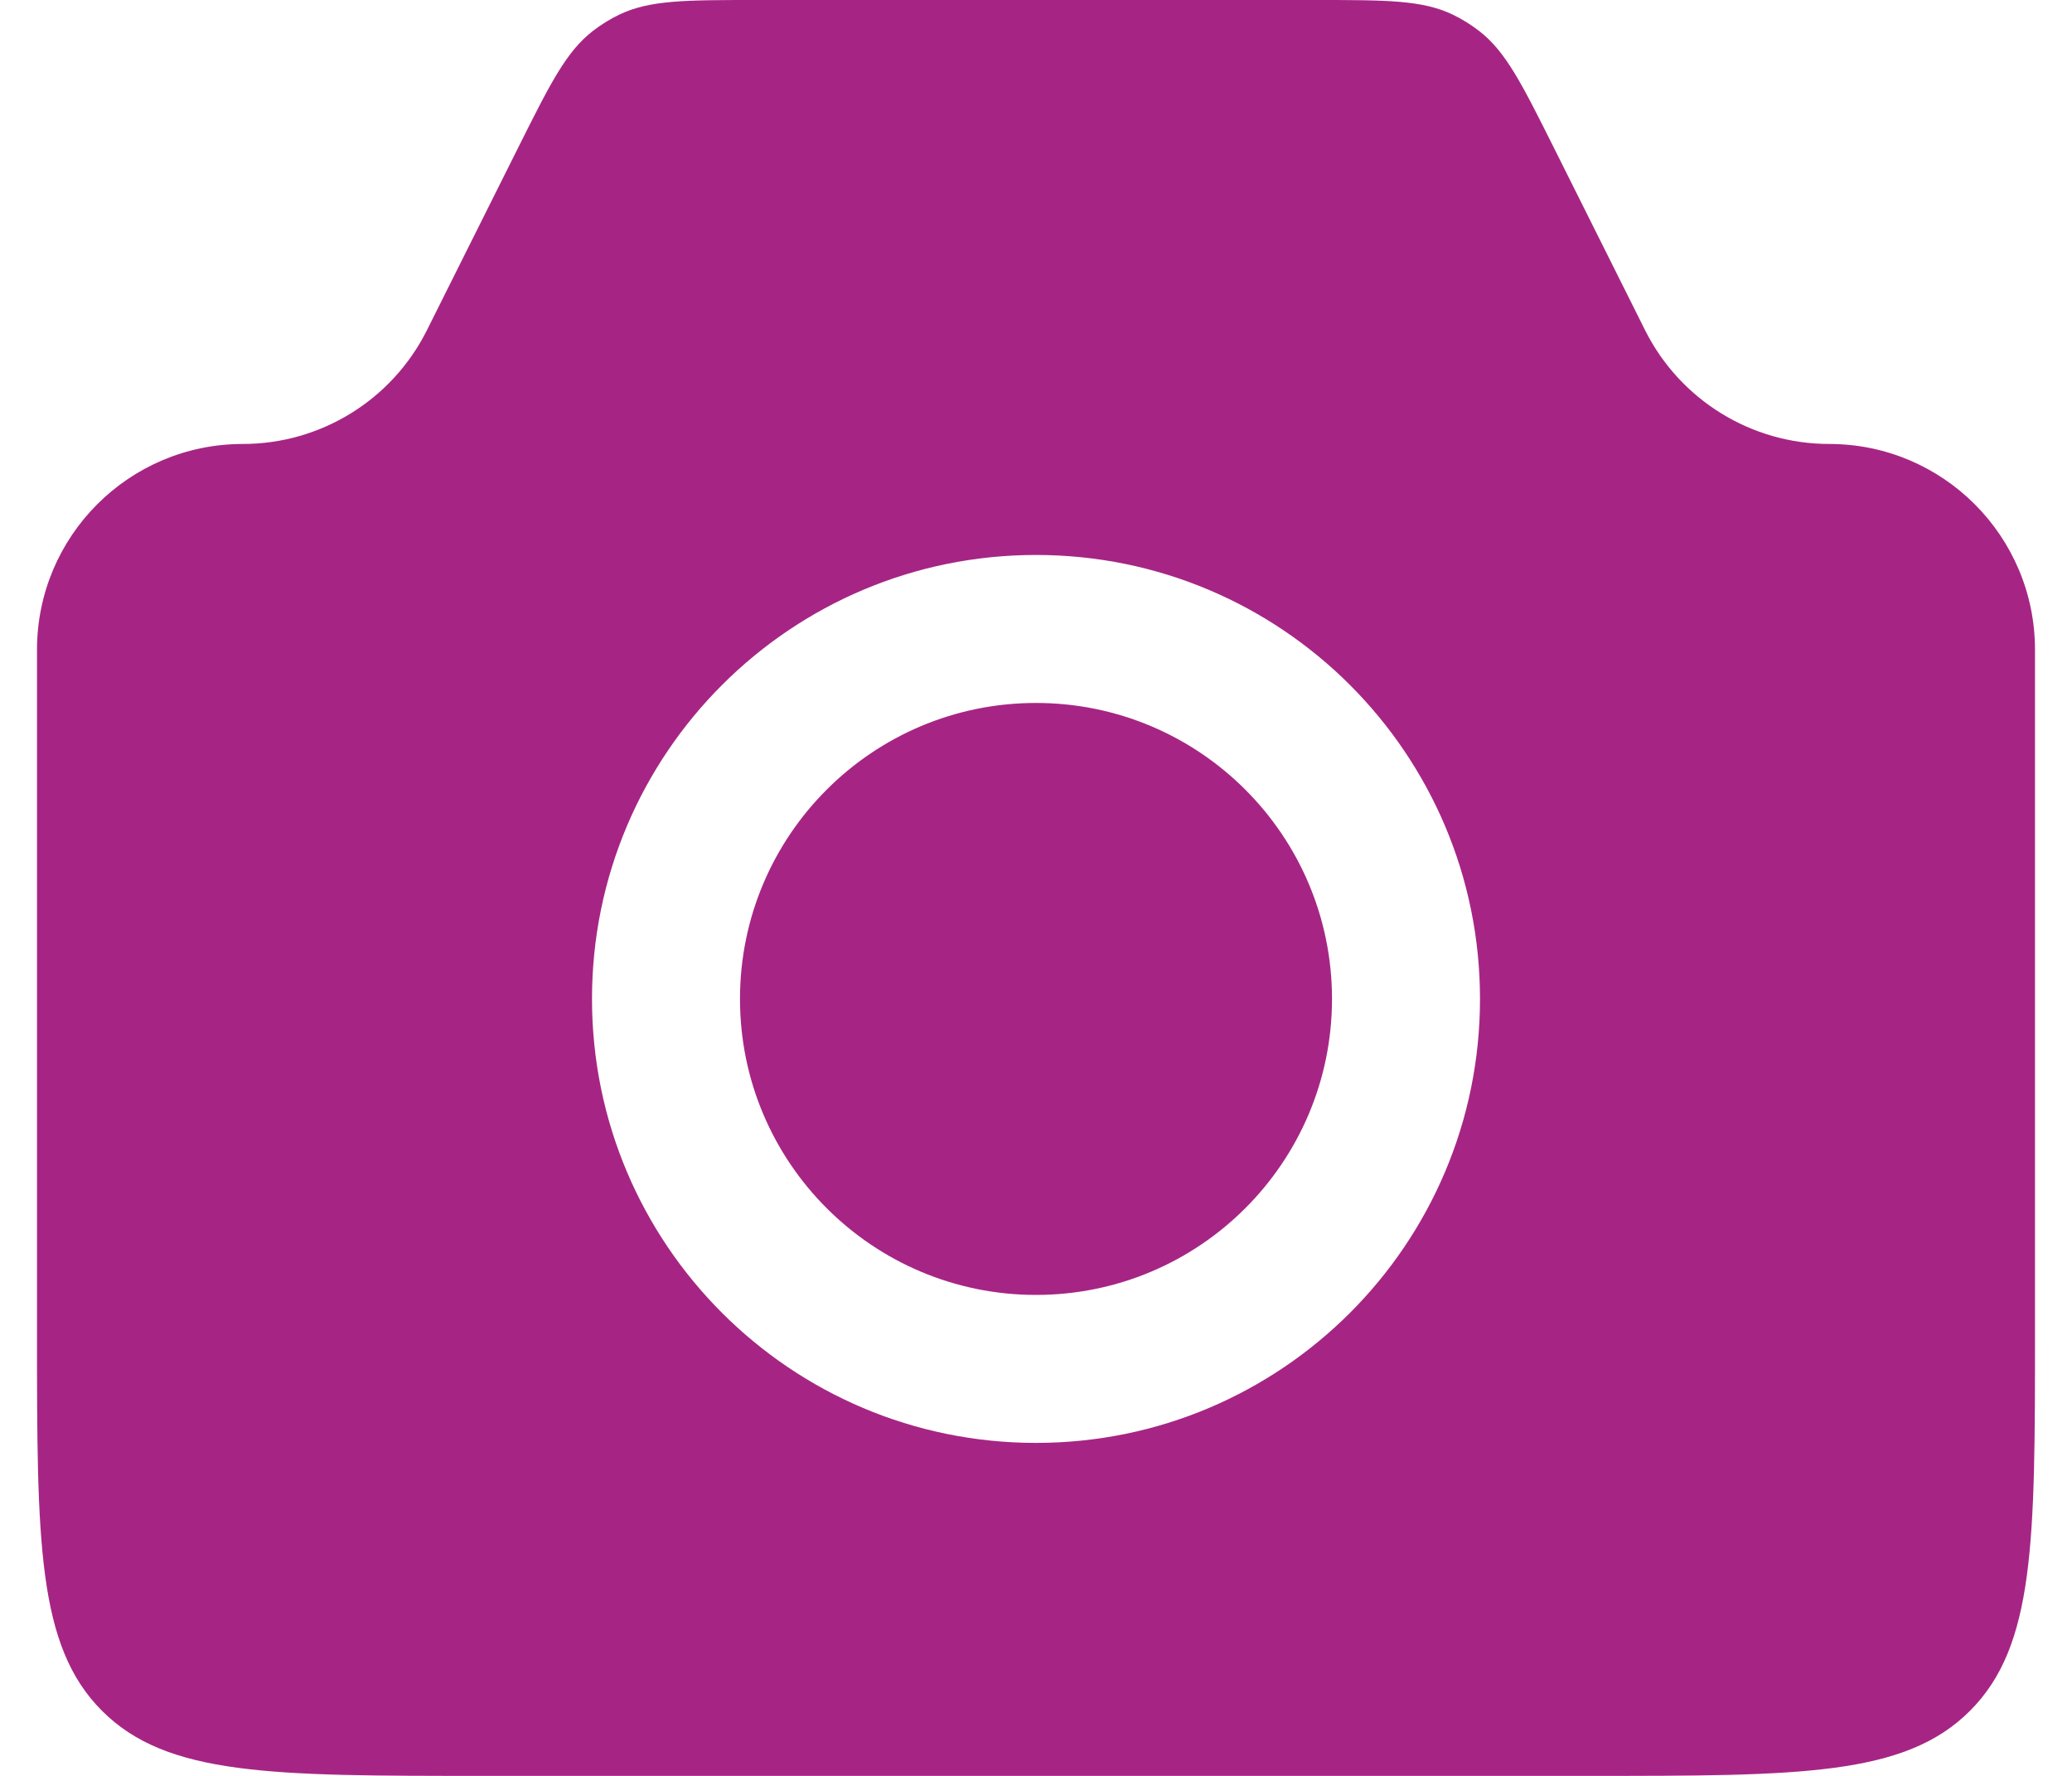 <svg width="28" height="24" viewBox="0 0 28 24" fill="none" xmlns="http://www.w3.org/2000/svg">
<path fill-rule="evenodd" clip-rule="evenodd" d="M3.281 6C1.745 6 0.5 7.245 0.5 8.781V18C0.5 20.828 0.5 22.243 1.379 23.121C2.257 24 3.672 24 6.5 24H21.5C24.328 24 25.743 24 26.621 23.121C27.5 22.243 27.5 20.828 27.5 18V8.781C27.5 7.245 26.255 6 24.719 6C23.666 6 22.703 5.405 22.231 4.463L21 2C20.566 1.132 20.349 0.698 19.989 0.419C19.878 0.333 19.757 0.258 19.63 0.197C19.22 0 18.734 0 17.764 0H10.236C9.266 0 8.781 0 8.37 0.197C8.243 0.258 8.122 0.333 8.011 0.419C7.651 0.698 7.434 1.132 7 2L5.769 4.463C5.298 5.405 4.335 6 3.281 6ZM18 13.5C18 15.709 16.209 17.5 14 17.5C11.791 17.5 10 15.709 10 13.5C10 11.291 11.791 9.5 14 9.5C16.209 9.5 18 11.291 18 13.5ZM20 13.5C20 16.814 17.314 19.5 14 19.5C10.686 19.5 8 16.814 8 13.5C8 10.186 10.686 7.5 14 7.5C17.314 7.5 20 10.186 20 13.5Z" fill="#A62584"/>
</svg>
